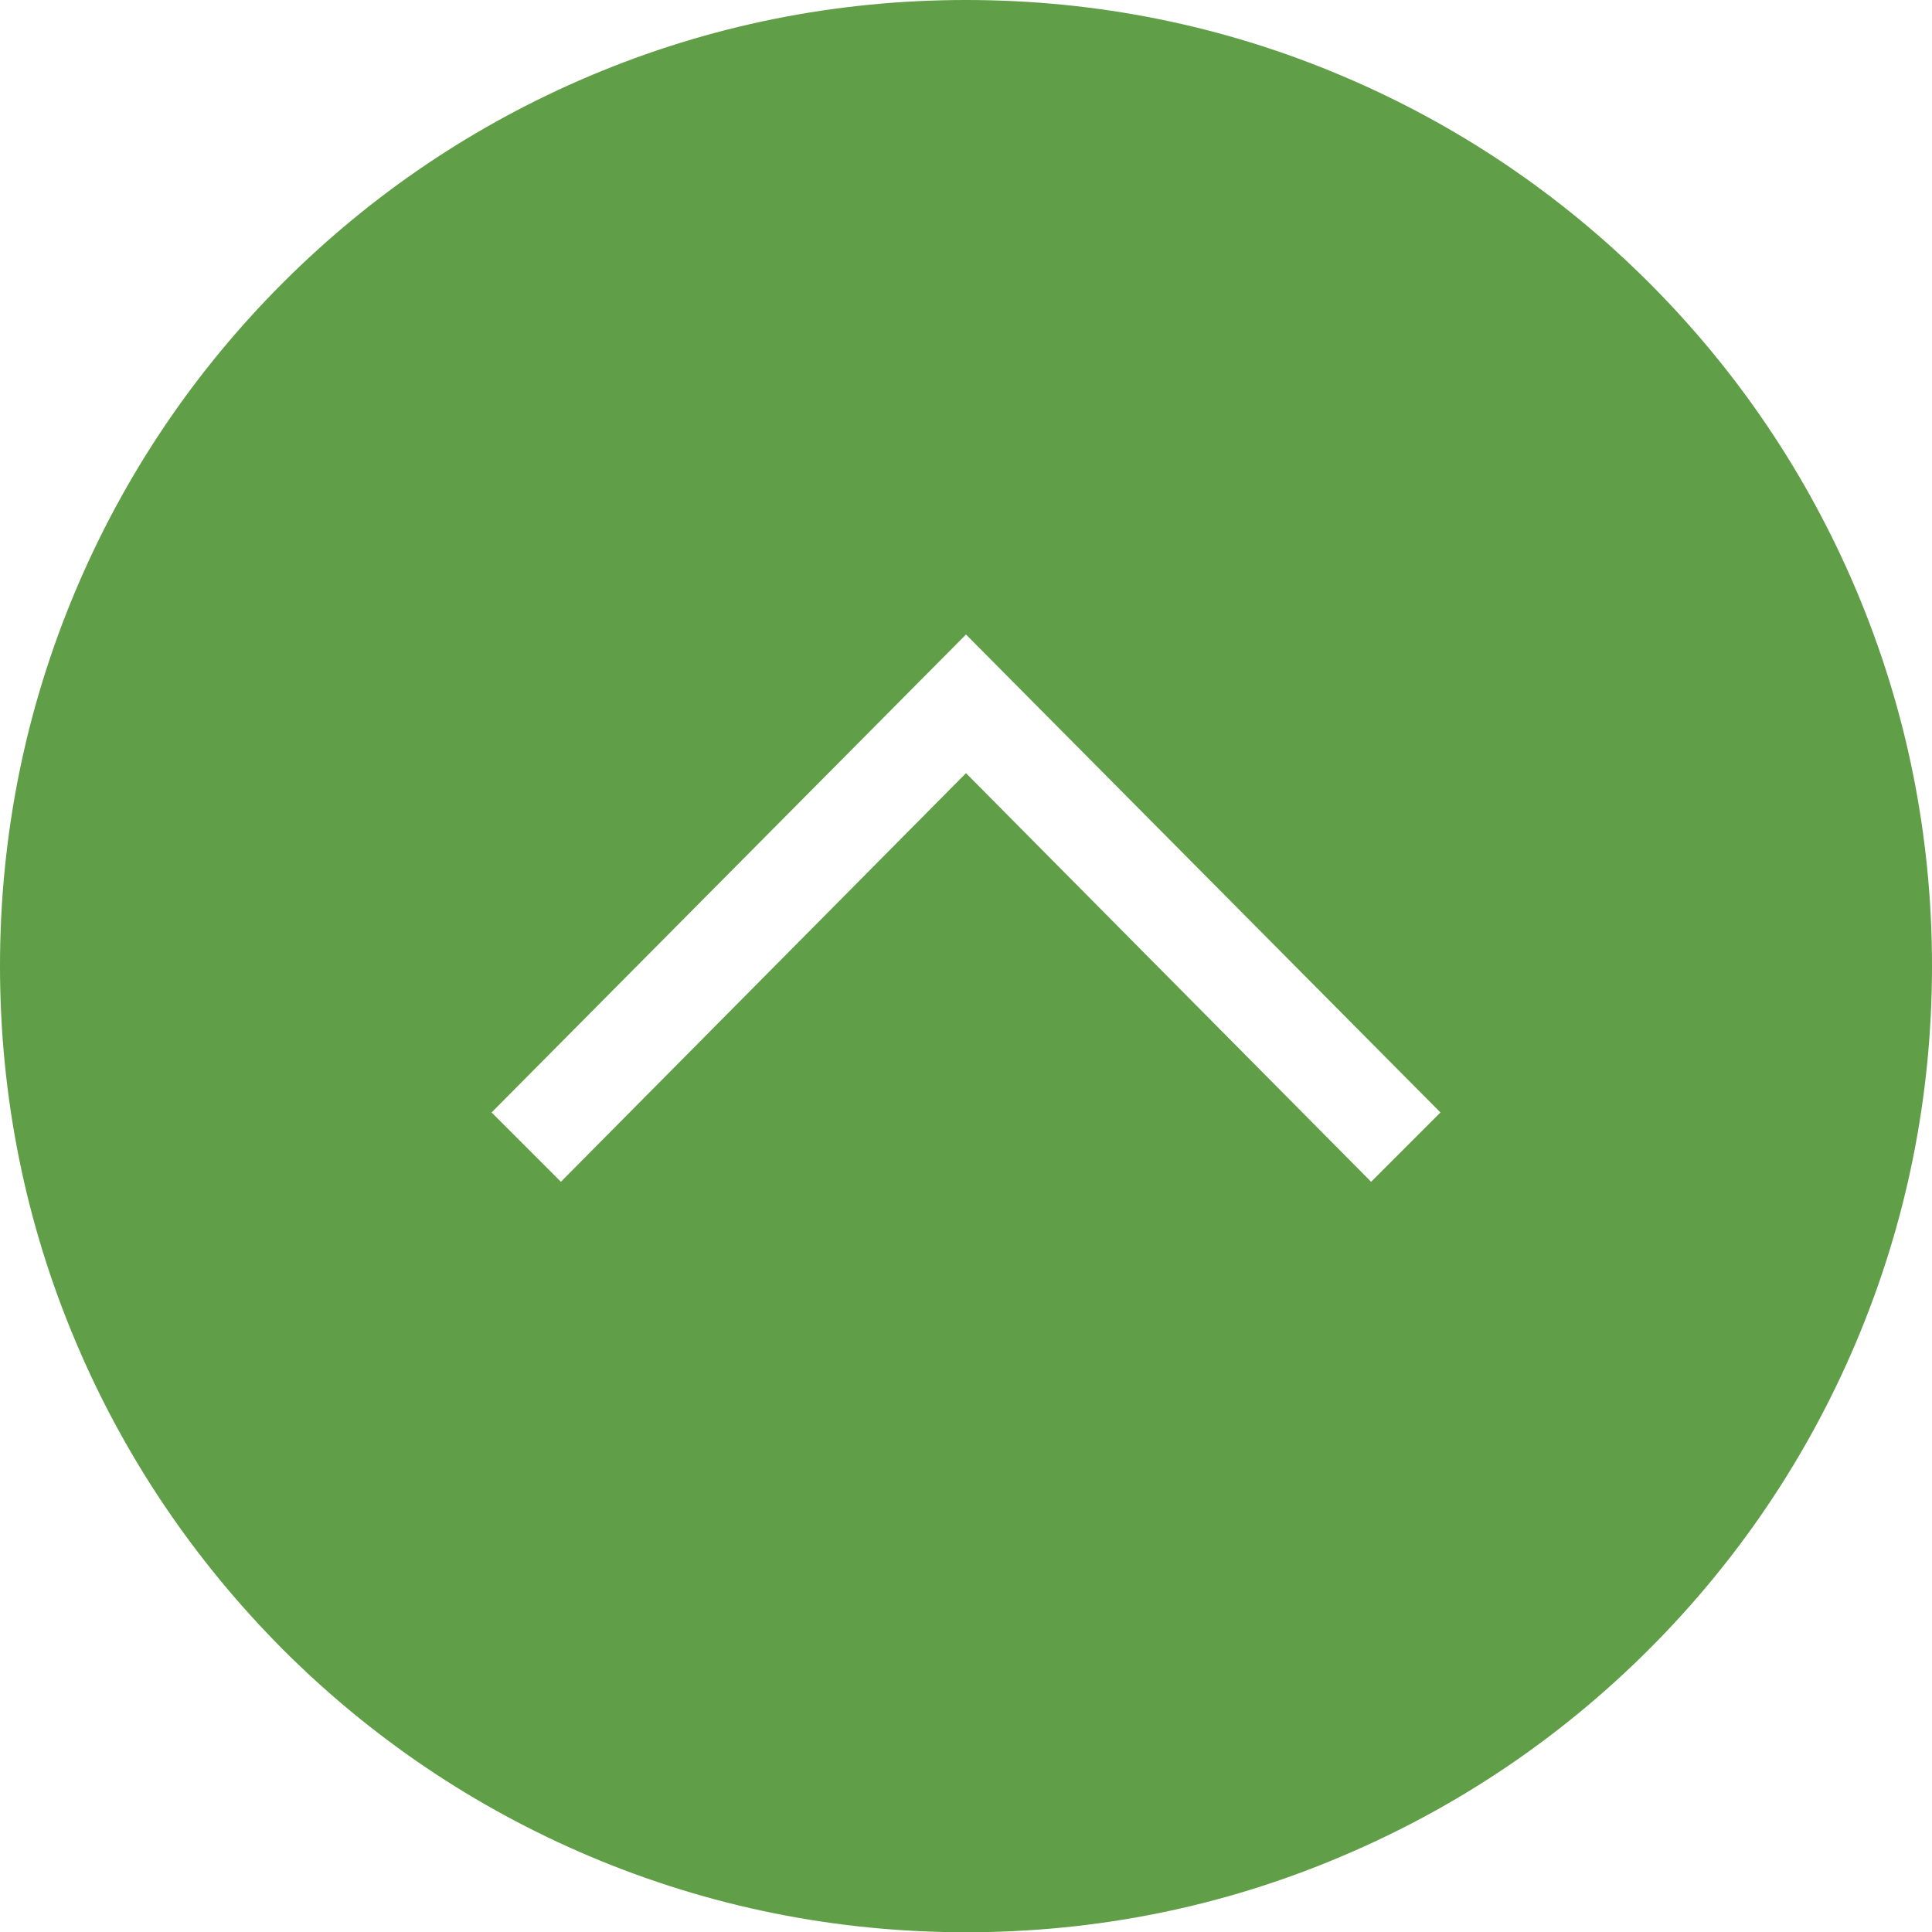 <?xml version="1.0" encoding="utf-8"?>
<!-- Generator: Adobe Illustrator 26.3.1, SVG Export Plug-In . SVG Version: 6.00 Build 0)  -->
<svg version="1.1" id="Warstwa_1" xmlns="http://www.w3.org/2000/svg" xmlns:xlink="http://www.w3.org/1999/xlink" x="0px" y="0px"
	 viewBox="0 0 766.4 766.5" style="enable-background:new 0 0 766.4 766.5;" xml:space="preserve">
<style type="text/css">
	.st0{fill:#609E47;}
</style>
<path class="st0" d="M736.3,234c-19.3-45.6-46.9-86.6-82.1-121.8C619,77,578,49.4,532.4,30.1C485.2,10.1,435,0,383.2,0
	C331.5,0,281.3,10.1,234,30.1c-45.6,19.3-86.6,46.9-121.8,82.1S49.4,188.4,30.1,234C10.1,281.3,0,331.5,0,383.2
	c0,51.8,10.1,102,30.1,149.2c19.3,45.7,47,86.6,82.1,121.9c35.2,35.2,76.2,62.8,121.8,82.1c47.3,20,97.5,30.1,149.2,30.1
	c51.8,0,102-10.1,149.2-30.2C578,717,619,689.4,654.2,654.2S717,578,736.3,532.4c20-47.3,30.1-97.5,30.1-149.2
	C766.4,331.4,756.3,281.3,736.3,234z M543.9,468.8L383.2,306.7L222.5,468.8L195,441.3l188.2-189.6l188.2,189.6L543.9,468.8z"/>
</svg>
